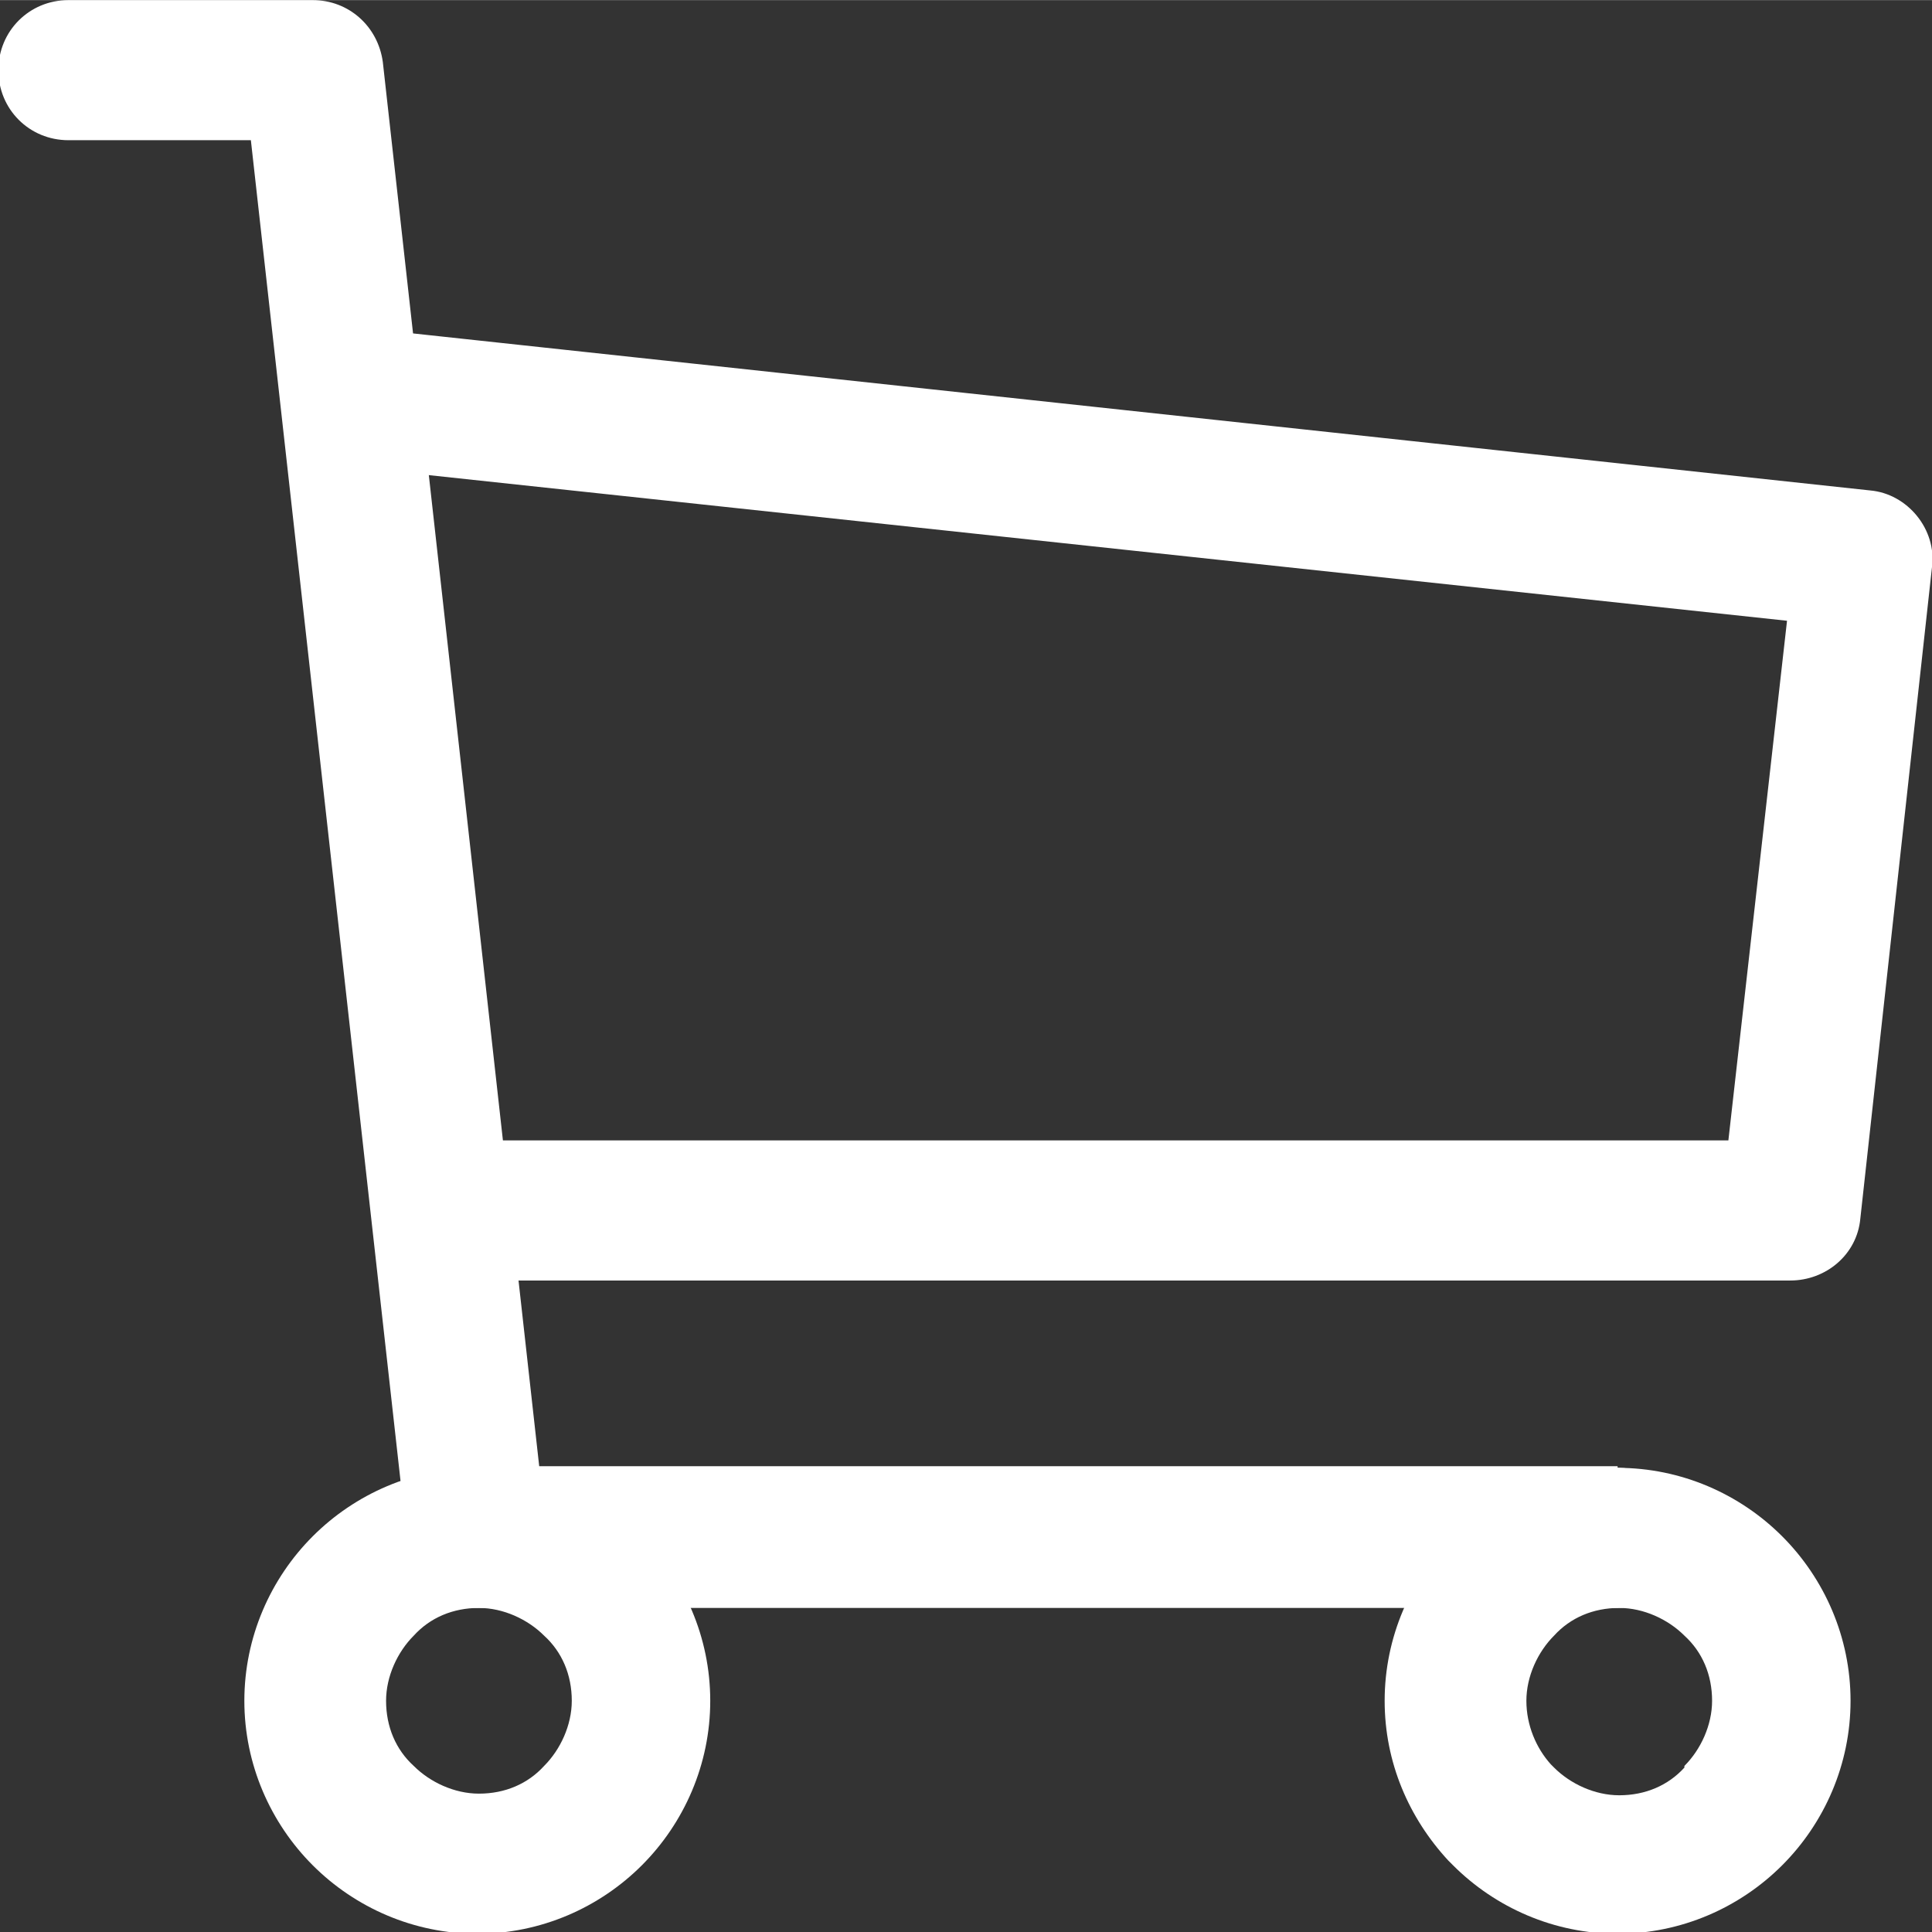 <svg xmlns="http://www.w3.org/2000/svg" xmlns:xlink="http://www.w3.org/1999/xlink" xml:space="preserve" width="8.787mm" height="8.788mm" fill-rule="evenodd" clip-rule="evenodd" viewBox="0 0 11.86 11.86"><rect x="0" y="0" width="11.86" height="11.86" fill="#333333" stroke="none"/> <g id="Bowtie">  <path fill="white" fill-rule="nonzero" d="M4.36 10.44c0,0.39 -0.16,0.75 -0.42,1.01 -0.26,0.26 -0.62,0.42 -1.01,0.42 -0.39,0 -0.75,-0.16 -1.01,-0.42 -0.26,-0.26 -0.42,-0.62 -0.42,-1.01 0,-0.39 0.16,-0.75 0.42,-1.01 0.26,-0.26 0.62,-0.42 1.01,-0.42 0.39,0 0.75,0.16 1.01,0.42 0.26,0.26 0.42,0.62 0.42,1.01zm-1.02 0.4c0.1,-0.1 0.17,-0.25 0.17,-0.4 0,-0.16 -0.06,-0.3 -0.17,-0.4 -0.1,-0.1 -0.25,-0.17 -0.4,-0.17 -0.16,0 -0.3,0.06 -0.4,0.17 -0.1,0.1 -0.17,0.25 -0.17,0.4 0,0.16 0.06,0.3 0.17,0.4 0.1,0.1 0.25,0.17 0.4,0.17 0.16,0 0.3,-0.06 0.4,-0.17z"></path> <path fill="white" fill-rule="nonzero" d="M11.36 10.44c0,0.39 -0.16,0.75 -0.42,1.01 -0.26,0.26 -0.62,0.42 -1.01,0.42 -0.39,0 -0.75,-0.16 -1.01,-0.42l-0.03 -0.03c-0.24,-0.26 -0.39,-0.6 -0.39,-0.98 0,-0.39 0.16,-0.75 0.42,-1.01 0.26,-0.26 0.62,-0.42 1.01,-0.42 0.39,0 0.75,0.16 1.01,0.42l0 0c0.26,0.26 0.42,0.62 0.42,1.01zm-1.02 0.4c0.1,-0.1 0.17,-0.25 0.17,-0.4 0,-0.16 -0.06,-0.3 -0.17,-0.4 -0.1,-0.1 -0.25,-0.17 -0.4,-0.17 -0.16,0 -0.3,0.06 -0.4,0.17 -0.1,0.1 -0.17,0.25 -0.17,0.4 0,0.15 0.06,0.29 0.15,0.39l0.02 0.02c0.1,0.1 0.25,0.17 0.4,0.17 0.16,0 0.3,-0.06 0.4,-0.17z"></path> <path fill="white" fill-rule="nonzero" d="M9.93 9.01c0.24,0 0.43,0.19 0.43,0.43 0,0.24 -0.19,0.43 -0.43,0.43l-7 0c-0.23,0 -0.42,-0.18 -0.43,-0.41l-0.96 -8.6 -1.12 0c-0.24,0 -0.43,-0.19 -0.43,-0.43 0,-0.24 0.19,-0.43 0.43,-0.43l1.5 0c0.22,0 0.4,0.16 0.43,0.38l0.96 8.62 6.62 0z"></path> <path fill="white" fill-rule="nonzero" d="M2.11 2.86c-0.23,-0.02 -0.41,-0.24 -0.38,-0.47 0.02,-0.23 0.24,-0.41 0.47,-0.38l9.28 1c0.23,0.02 0.41,0.24 0.38,0.47l-0.44 4c-0.02,0.22 -0.21,0.38 -0.43,0.38l-8.28 0c-0.24,0 -0.43,-0.19 -0.43,-0.43 0,-0.24 0.19,-0.43 0.43,-0.43l7.9 0 0.36 -3.19 -8.86 -0.95z"></path> </g> </svg>